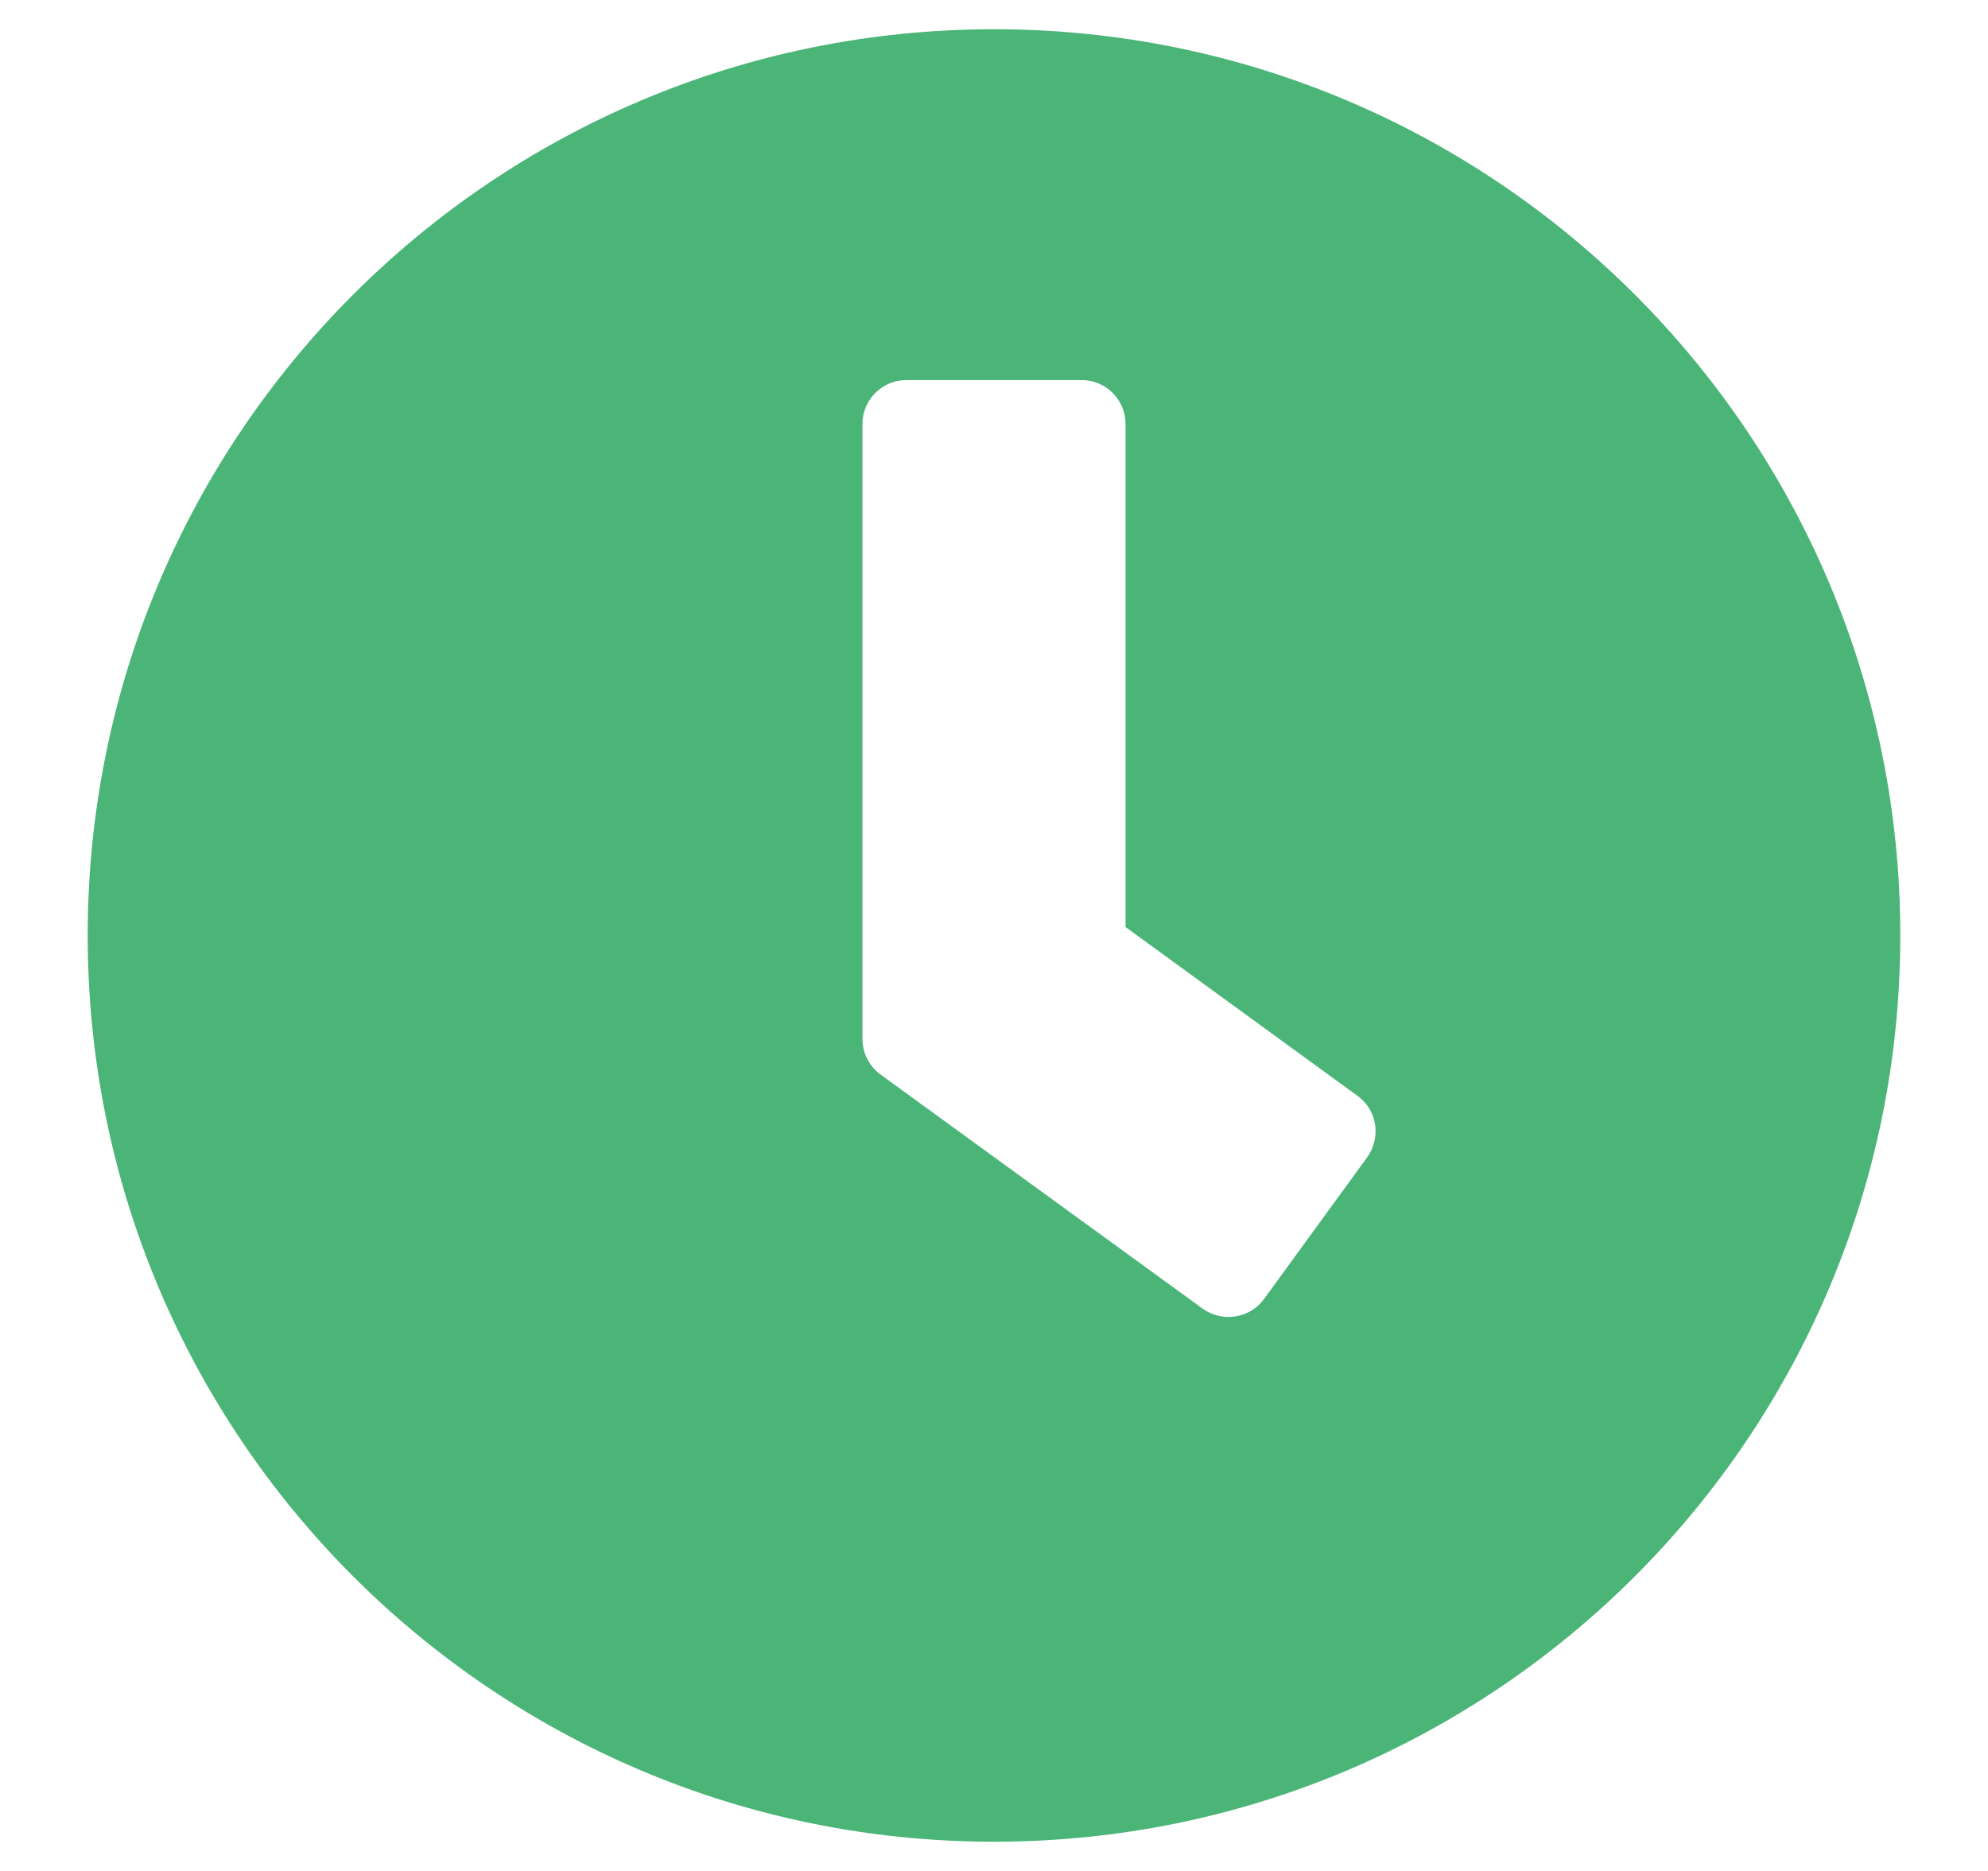 <?xml version="1.0" encoding="UTF-8"?> <svg xmlns="http://www.w3.org/2000/svg" width="17" height="16" viewBox="0 0 17 16" fill="none"><g id="clock" clip-path="url(#clip0_8848_754)"><path id="Vector" d="M8.5 0.25C4.219 0.25 0.75 3.719 0.75 8C0.75 12.281 4.219 15.75 8.5 15.75C12.781 15.75 16.25 12.281 16.25 8C16.25 3.719 12.781 0.25 8.5 0.25ZM10.284 11.191L7.528 9.188C7.431 9.116 7.375 9.003 7.375 8.884V3.625C7.375 3.419 7.544 3.25 7.75 3.25H9.25C9.456 3.25 9.625 3.419 9.625 3.625V7.928L11.609 9.372C11.778 9.494 11.812 9.728 11.691 9.897L10.809 11.109C10.688 11.275 10.453 11.312 10.284 11.191Z" fill="#4BB578"></path></g><defs><clipPath id="clip0_8848_754"><rect width="16" height="16" fill="white" transform="translate(0.5)"></rect></clipPath></defs></svg> 